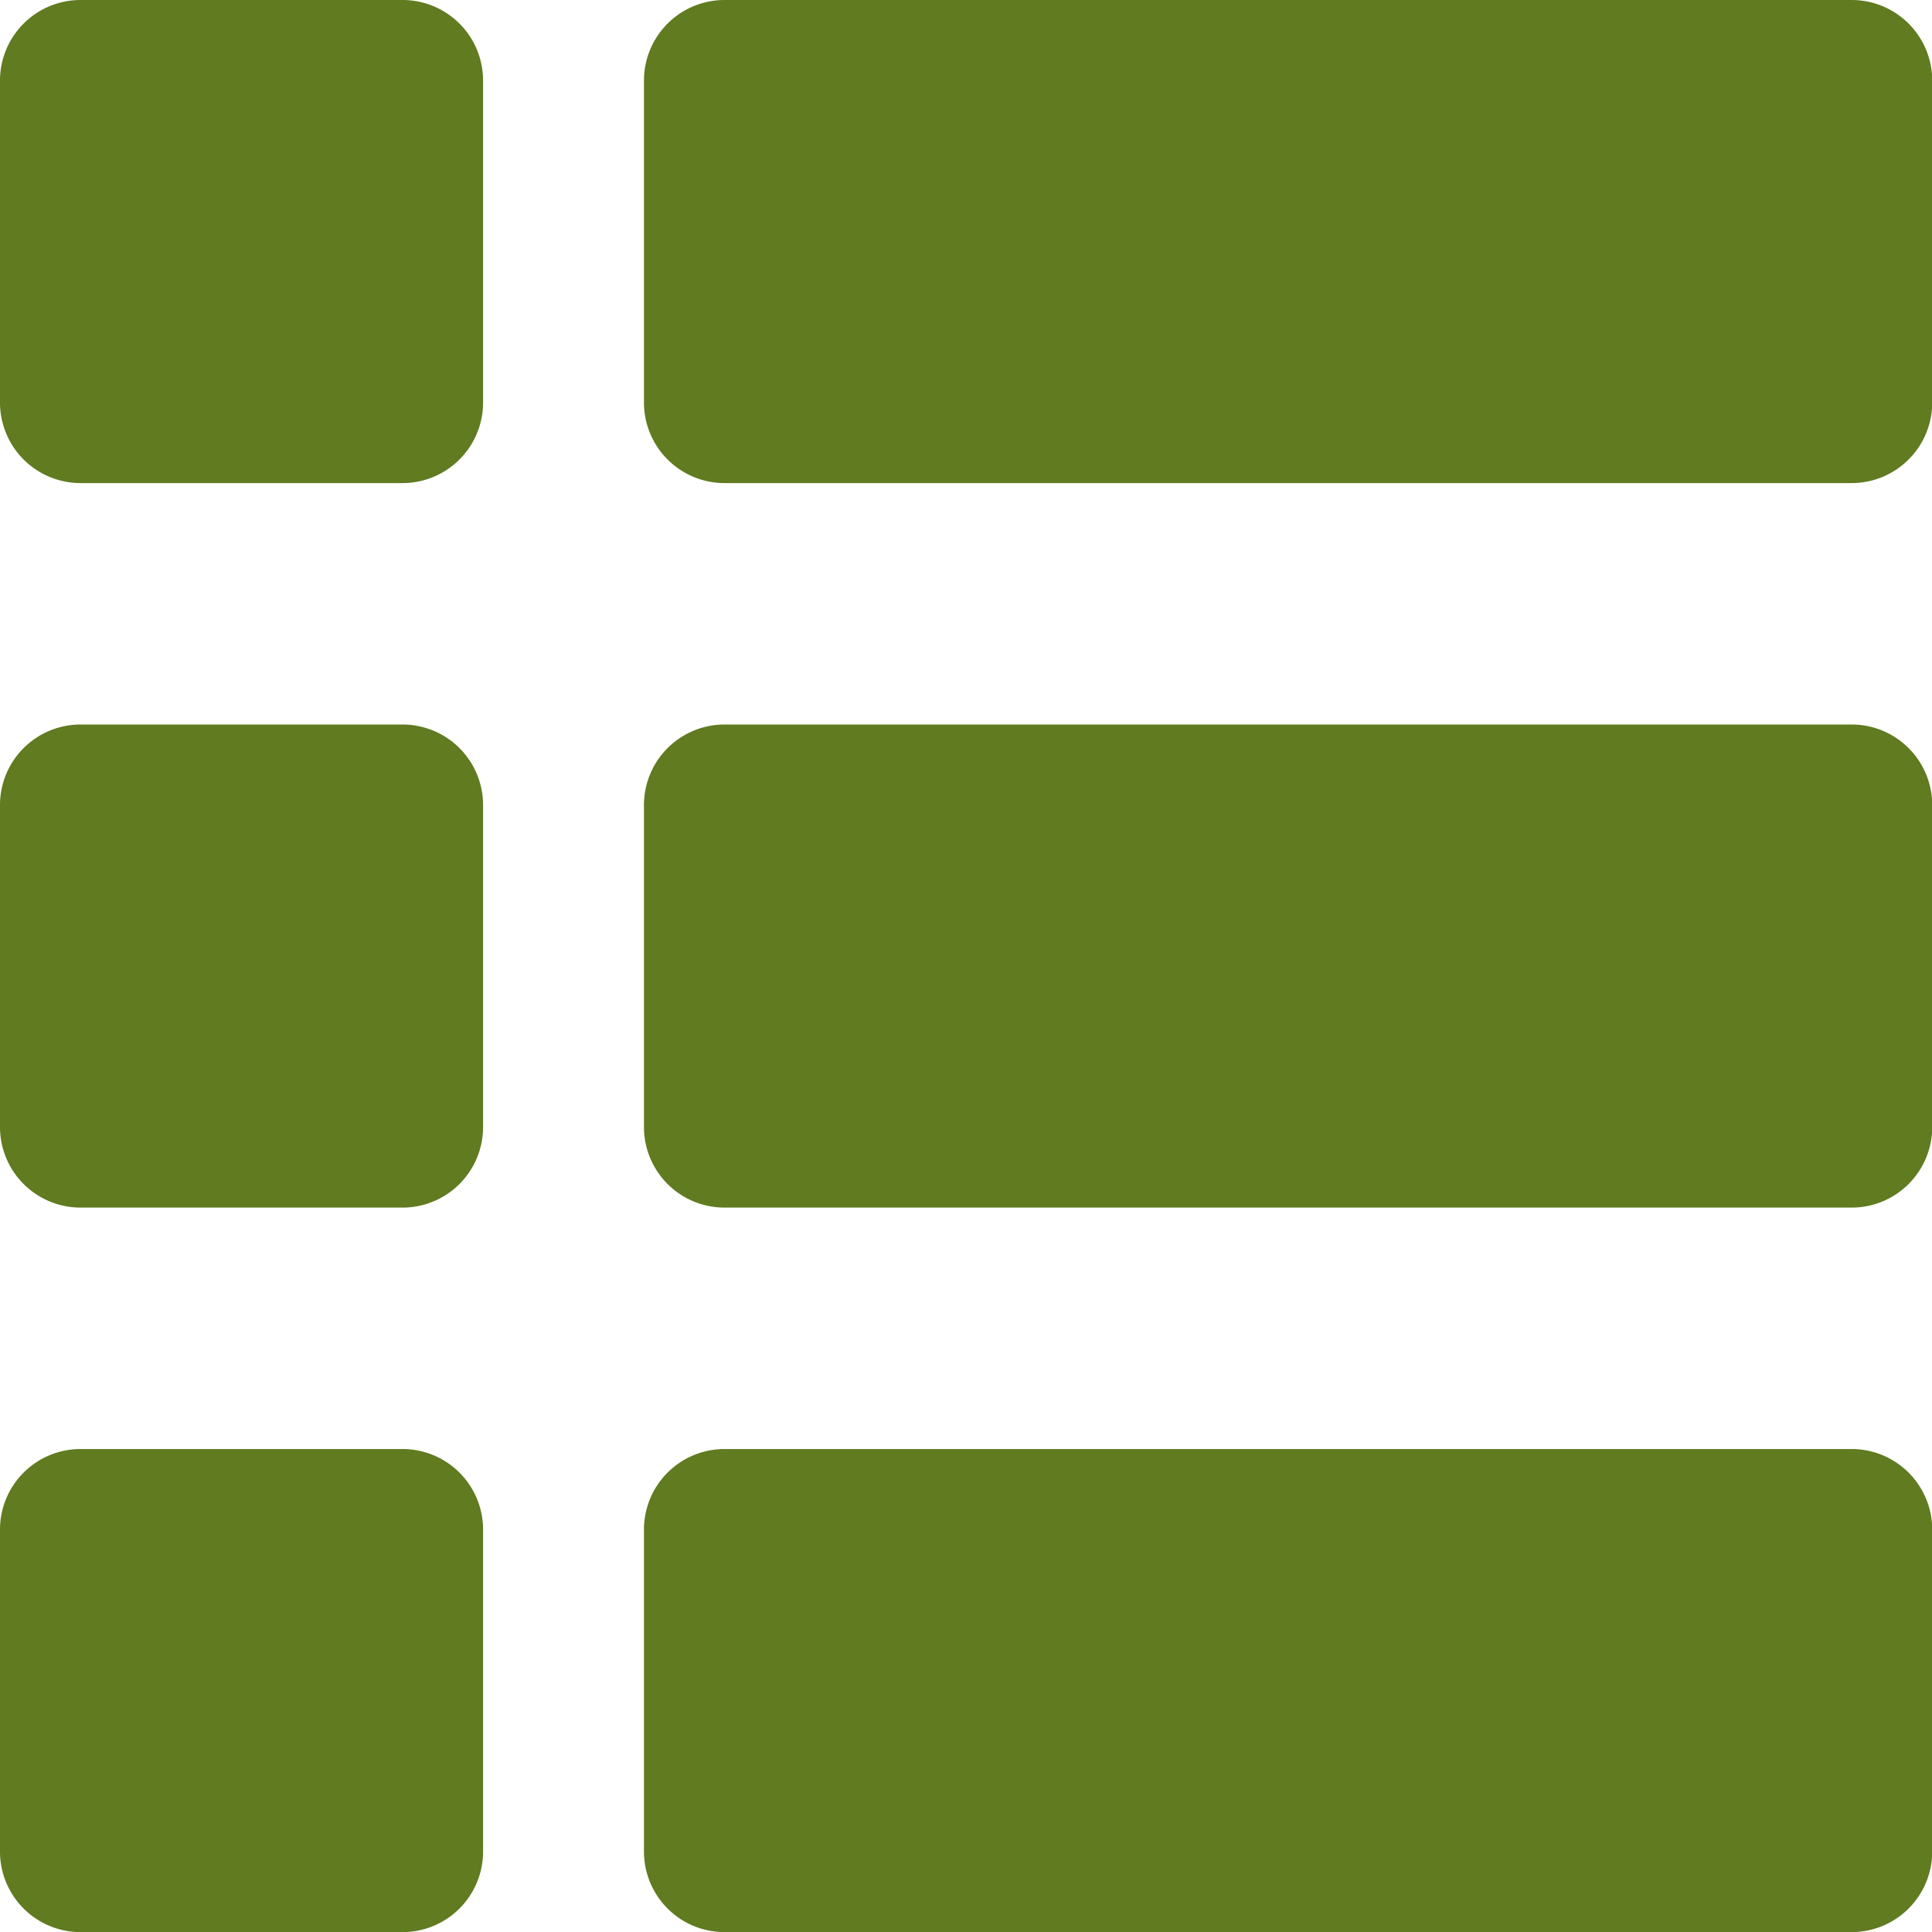 <svg xmlns="http://www.w3.org/2000/svg" id="list" width="18.397" height="18.397" viewBox="0 0 18.397 18.397">
    <defs>
        <style>
            .cls-1{fill:#607b20}
        </style>
    </defs>
    <path d="M3.833 0H.767A.767.767 0 0 0 0 .767v3.066a.767.767 0 0 0 .767.767h3.066a.767.767 0 0 0 .767-.767V.767A.767.767 0 0 0 3.833 0z" class="cls-1"/>
    <path d="M19.5 0H8.767A.767.767 0 0 0 8 .767v3.066a.767.767 0 0 0 .767.767H19.5a.767.767 0 0 0 .767-.767V.767A.767.767 0 0 0 19.5 0z" class="cls-1" transform="translate(-1.868)"/>
    <path d="M3.833 9H.767A.767.767 0 0 0 0 9.767v3.066a.767.767 0 0 0 .767.767h3.066a.767.767 0 0 0 .767-.767V9.767A.767.767 0 0 0 3.833 9z" class="cls-1" transform="translate(0 -2.101)"/>
    <path d="M19.5 9H8.767A.767.767 0 0 0 8 9.767v3.066a.767.767 0 0 0 .767.767H19.5a.767.767 0 0 0 .767-.767V9.767A.767.767 0 0 0 19.5 9z" class="cls-1" transform="translate(-1.868 -2.101)"/>
    <path d="M3.833 18H.767a.767.767 0 0 0-.767.767v3.066a.767.767 0 0 0 .767.767h3.066a.767.767 0 0 0 .767-.767v-3.066A.767.767 0 0 0 3.833 18z" class="cls-1" transform="translate(0 -4.202)"/>
    <path d="M19.5 18H8.767a.767.767 0 0 0-.767.767v3.066a.767.767 0 0 0 .767.767H19.5a.767.767 0 0 0 .767-.767v-3.066A.767.767 0 0 0 19.5 18z" class="cls-1" transform="translate(-1.868 -4.202)"/>
</svg>

